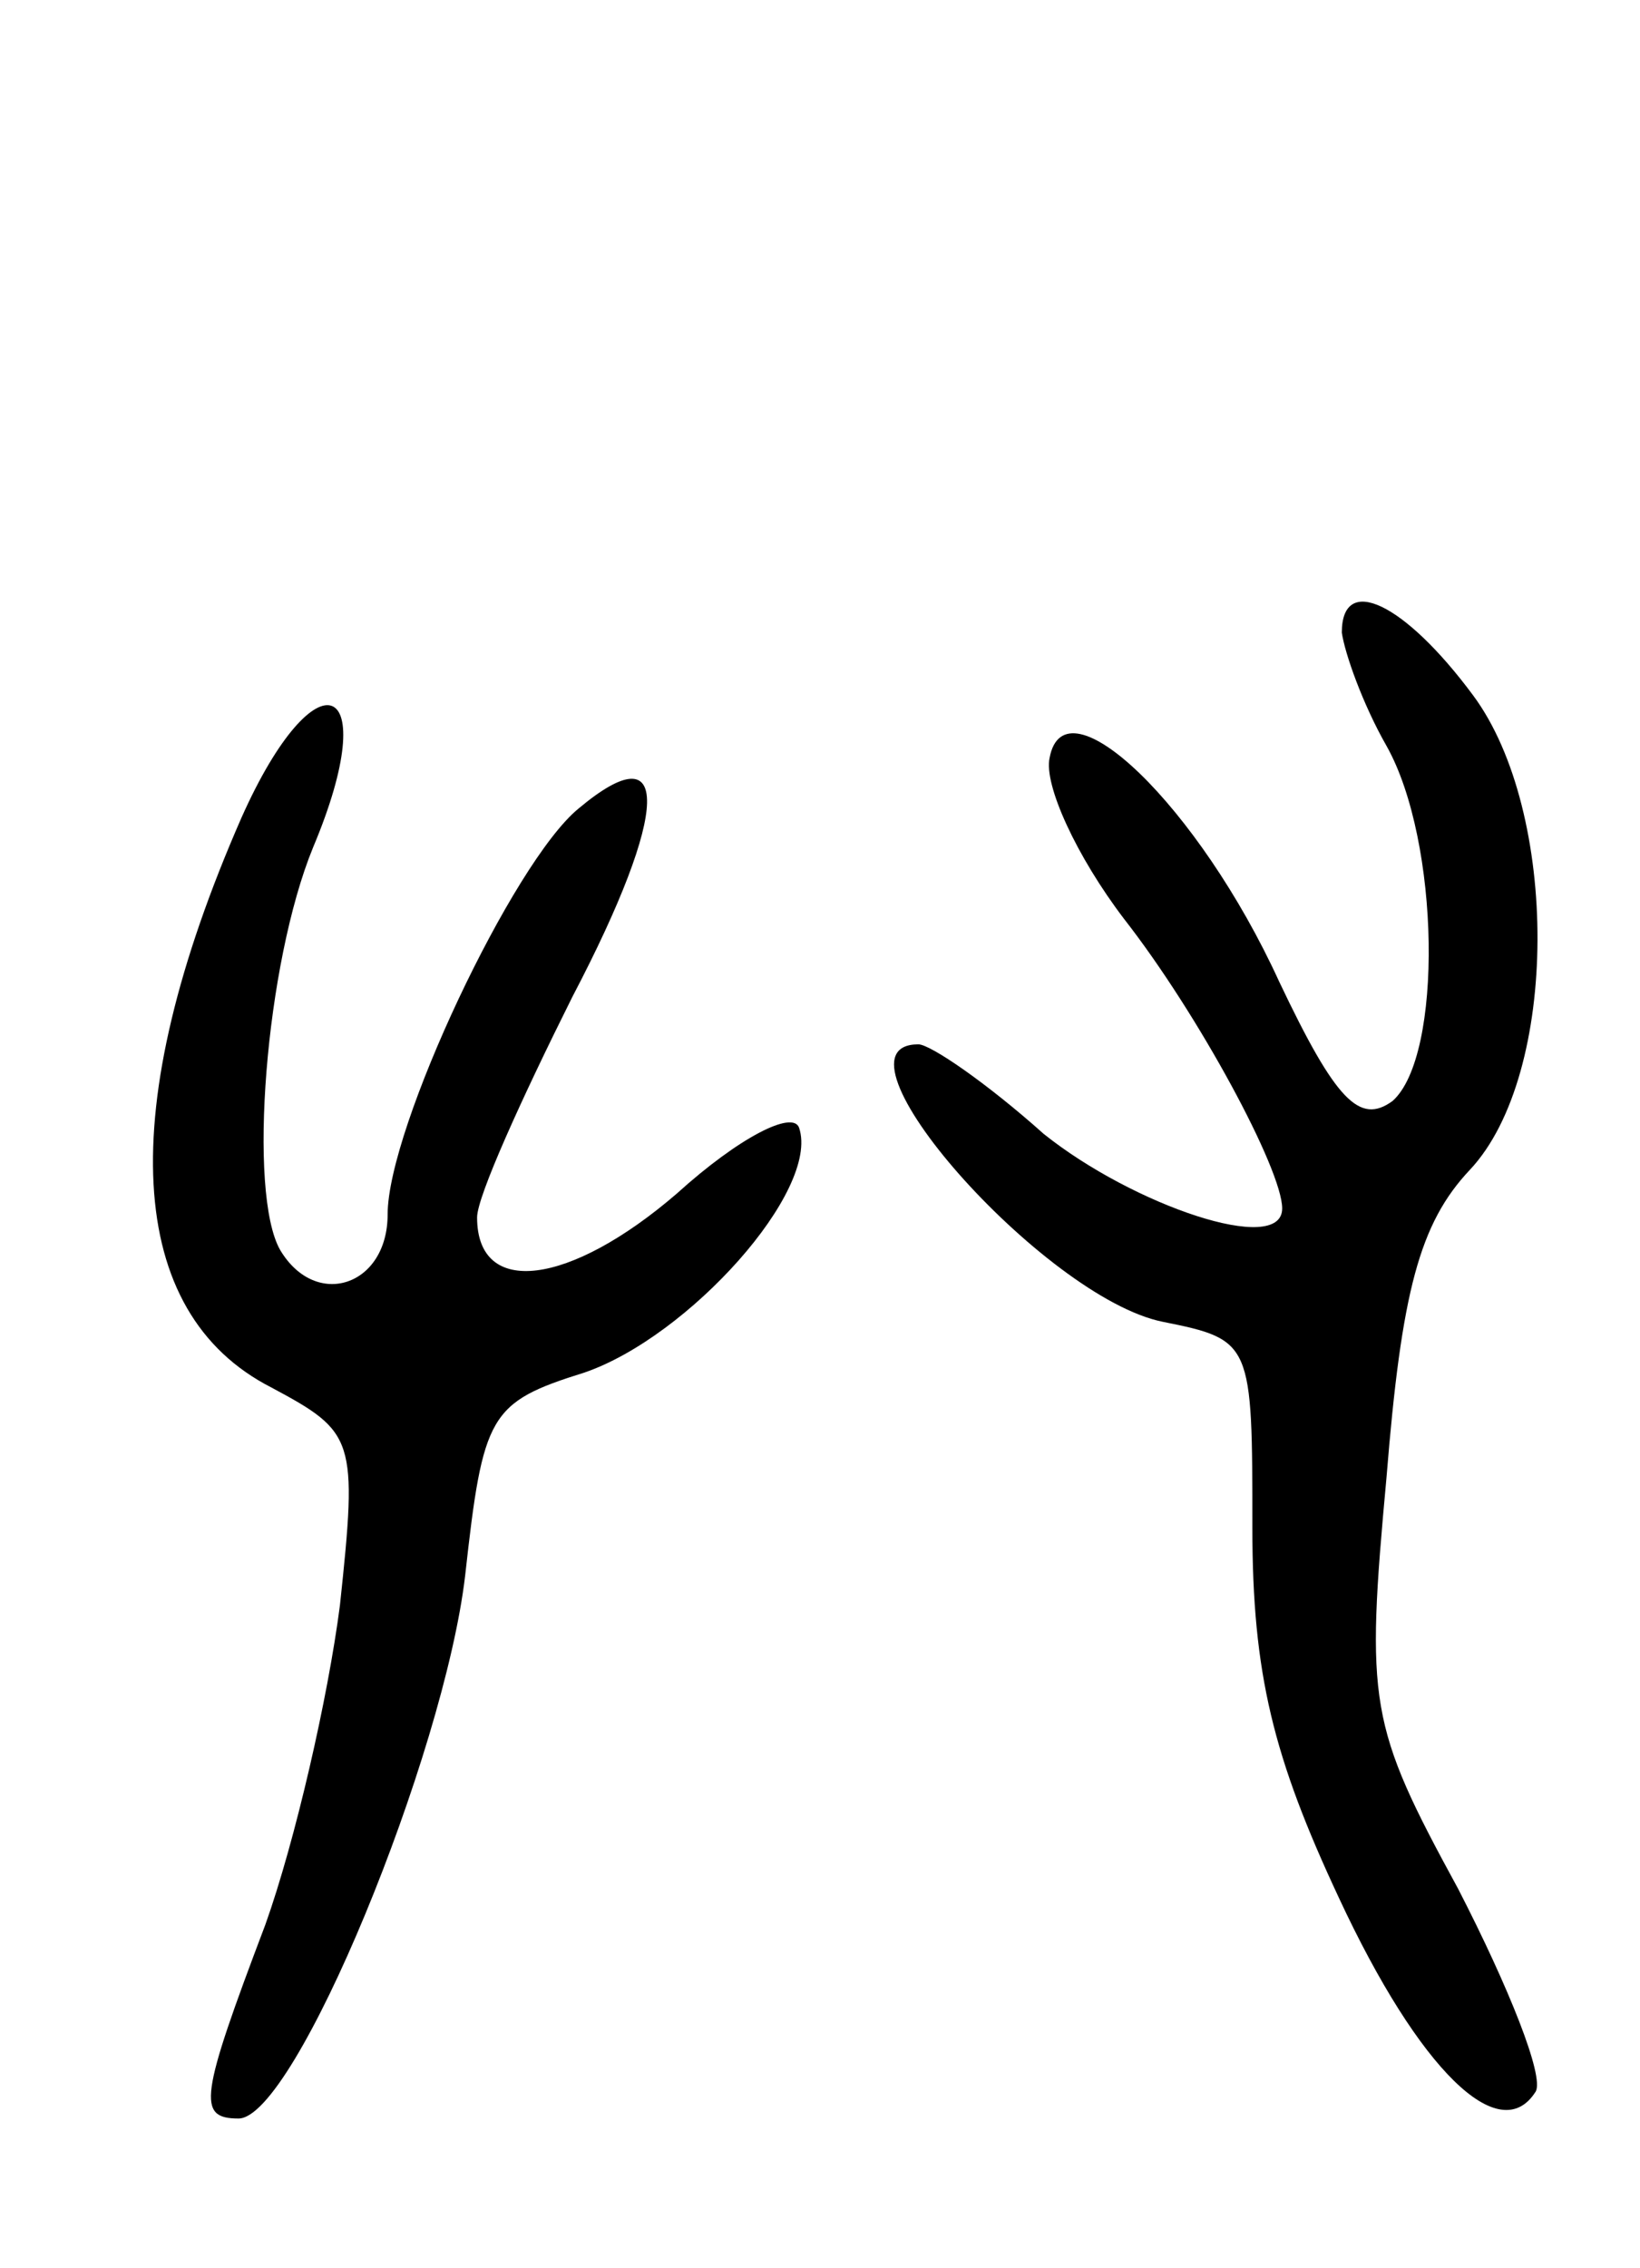 <svg version="1.0" xmlns="http://www.w3.org/2000/svg" width="55" height="76" viewBox="0 0 55 76" ><g transform="translate(0,76) scale(0.1,-0.1)" ><path d="M450 548 c1 -7 7 -24 15 -38 18 -32 19 -104 2 -119 -11 -8 -19 0 -38 40 -27 59 -72 102 -77 75 -2 -9 9 -33 25 -54 25 -32 53 -84 53 -97 0 -16 -50 1 -80 25 -19 17 -38 30 -42 30 -33 0 42 -85 82 -93 30 -6 30 -7 30 -69 0 -49 7 -77 29 -124 27 -58 54 -84 66 -65 3 5 -9 35 -26 68 -30 55 -31 62 -24 138 5 62 11 85 28 103 30 32 30 120 1 159 -23 31 -44 41 -44 21z"/><path d="M81 486 c-43 -98 -39 -166 10 -191 28 -15 29 -17 23 -73 -4 -31 -15 -79 -25 -107 -22 -58 -23 -65 -9 -65 19 0 69 122 76 182 6 54 8 58 40 68 35 12 79 61 72 82 -2 6 -20 -3 -41 -22 -36 -31 -67 -35 -67 -8 0 7 15 40 32 74 33 63 33 89 2 63 -22 -18 -64 -107 -64 -136 0 -24 -24 -32 -36 -12 -11 19 -5 96 11 135 24 57 1 66 -24 10z"/></g></svg> 

